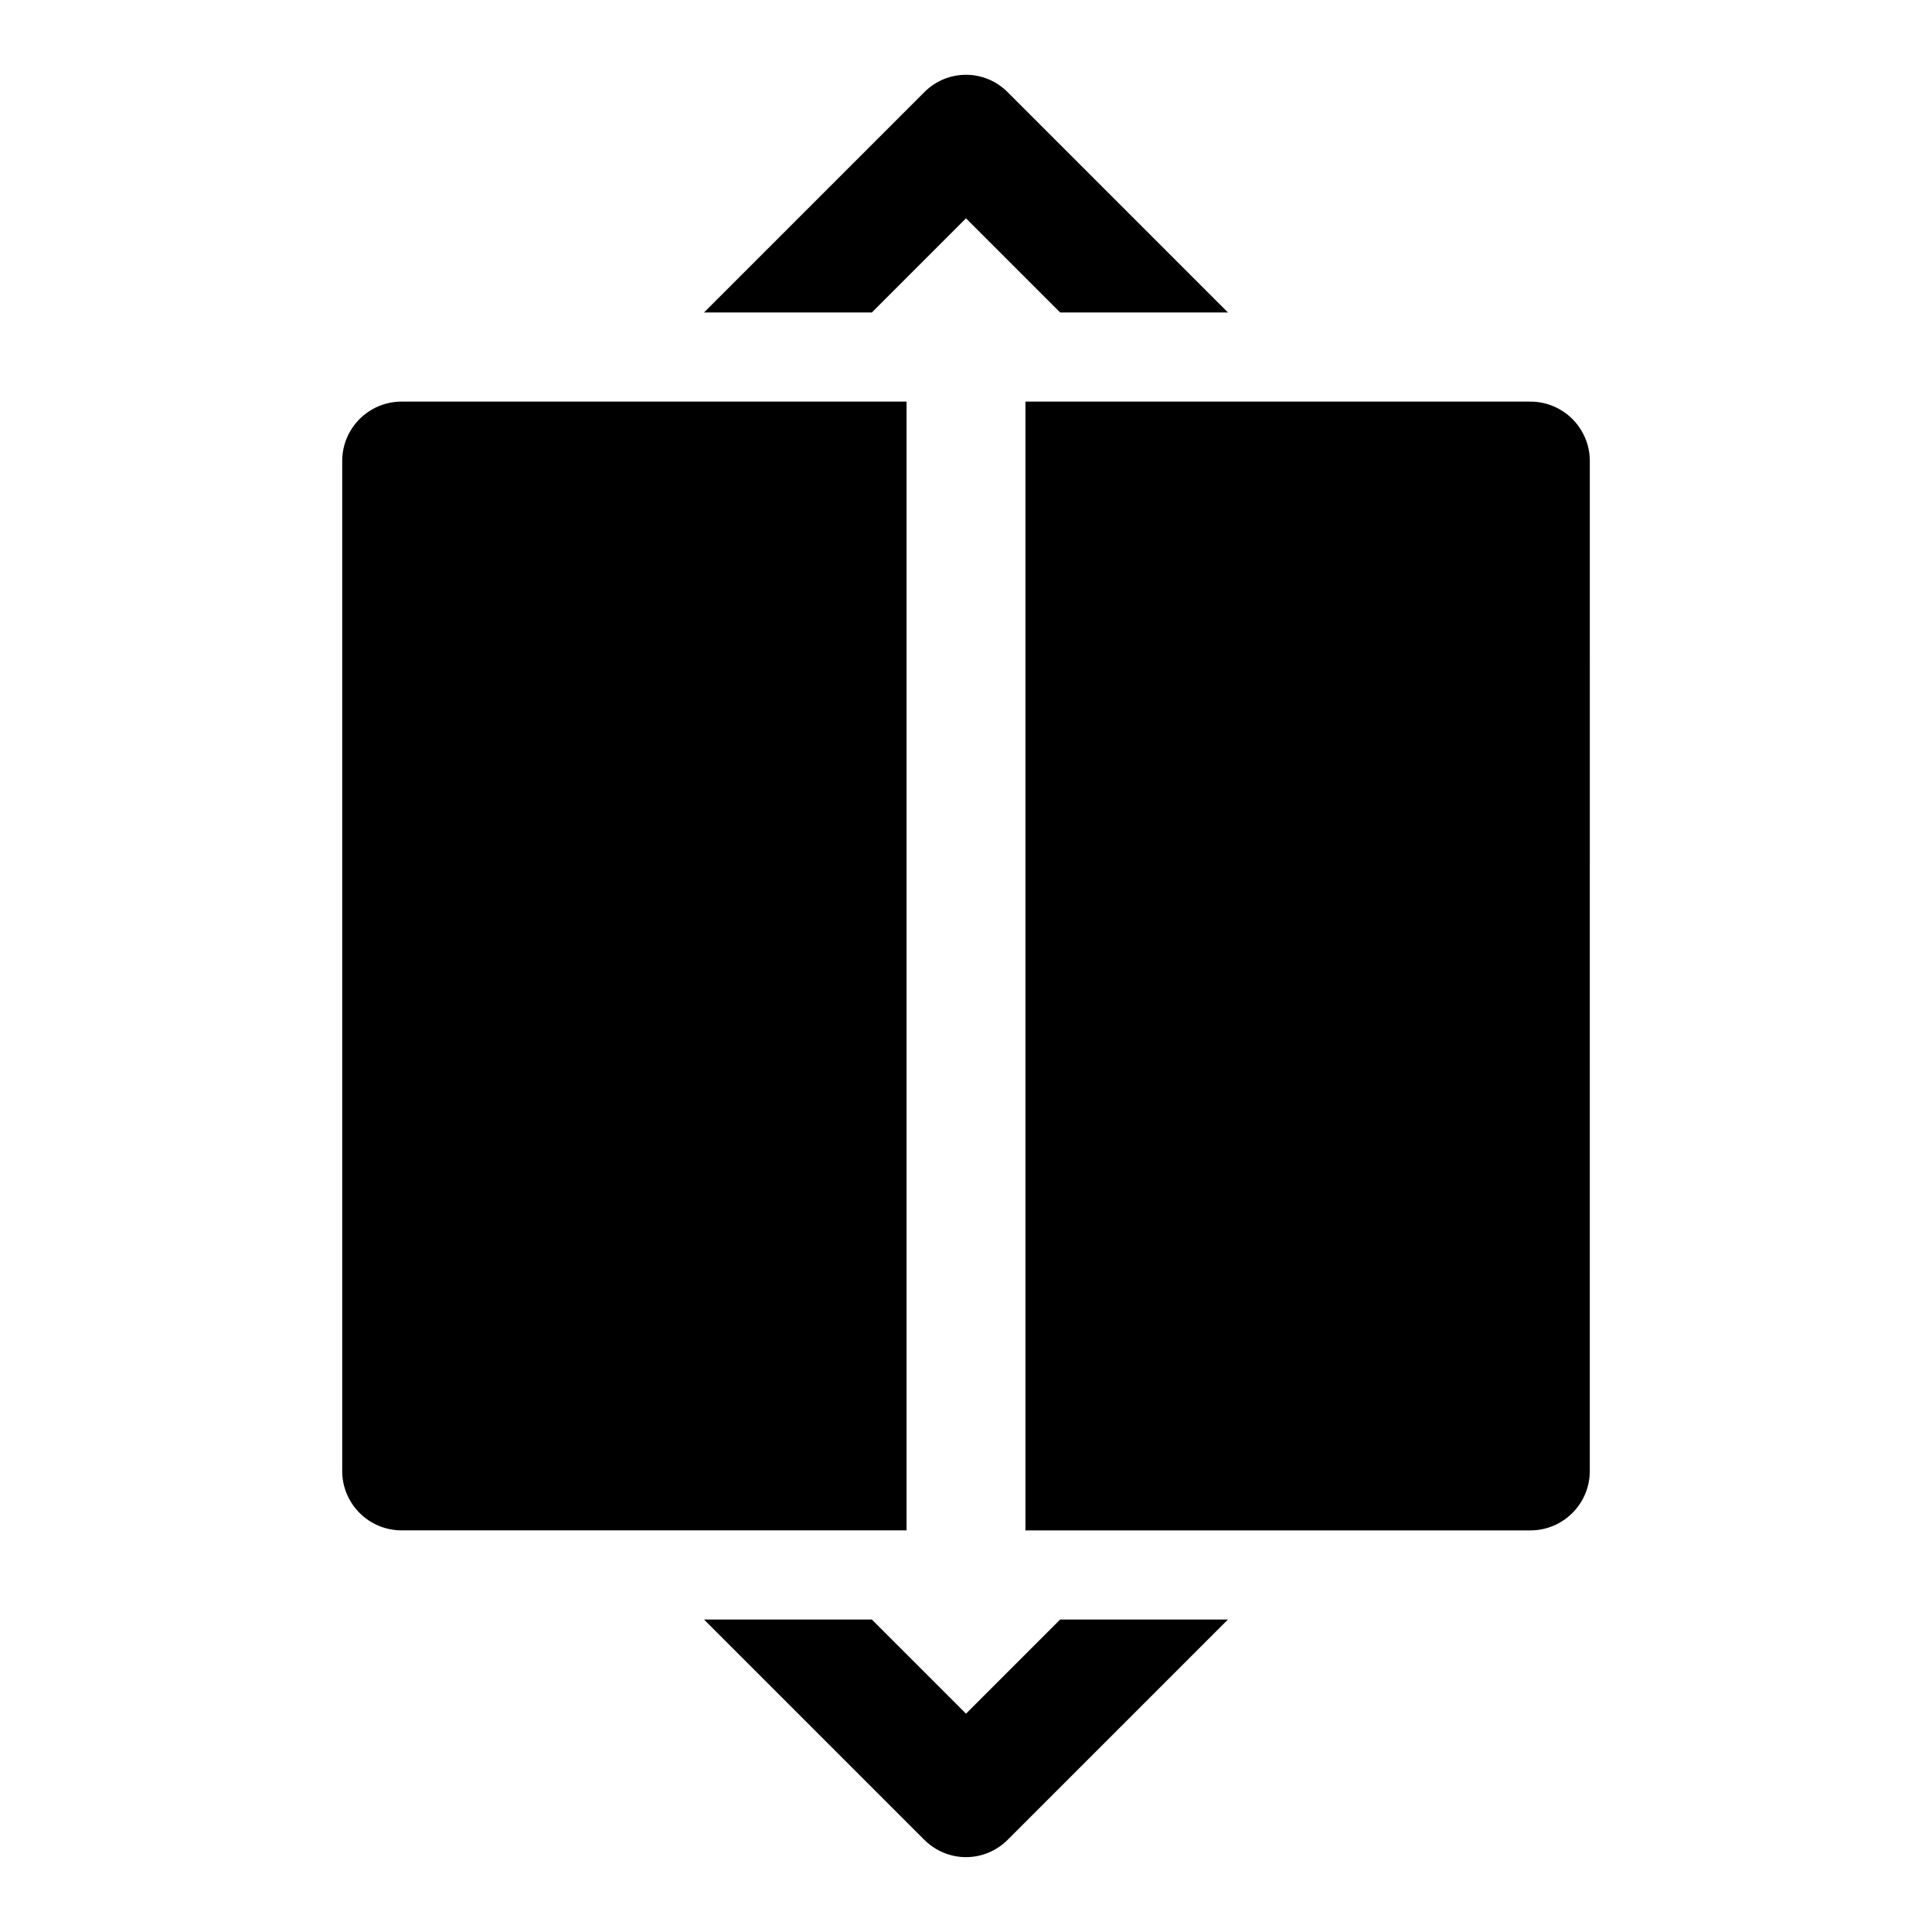 <?xml version="1.0" encoding="UTF-8"?>
<!-- Uploaded to: SVG Repo, www.svgrepo.com, Generator: SVG Repo Mixer Tools -->
<svg fill="#000000" width="800px" height="800px" version="1.1" viewBox="144 144 512 512" xmlns="http://www.w3.org/2000/svg">
 <g>
  <path d="m400 201.86 24.953 24.953h44.477l-58.332-58.332c-6.141-6.219-16.059-6.219-22.199 0l-58.332 58.332h44.477z"/>
  <path d="m400 598.14-24.957-24.953h-44.477l58.332 58.332c3.07 3.07 7.086 4.644 11.102 4.644s8.031-1.574 11.098-4.644l58.332-58.332h-44.477z"/>
  <path d="m384.25 250.43h-133.82c-8.691 0-15.742 7.055-15.742 15.742v267.65c0 8.691 7.055 15.742 15.742 15.742h133.82z"/>
  <path d="m549.57 250.43h-133.82v299.14h133.82c8.691 0 15.742-7.055 15.742-15.742l0.004-267.65c0-8.691-7.055-15.746-15.746-15.746z"/>
 </g>
</svg>